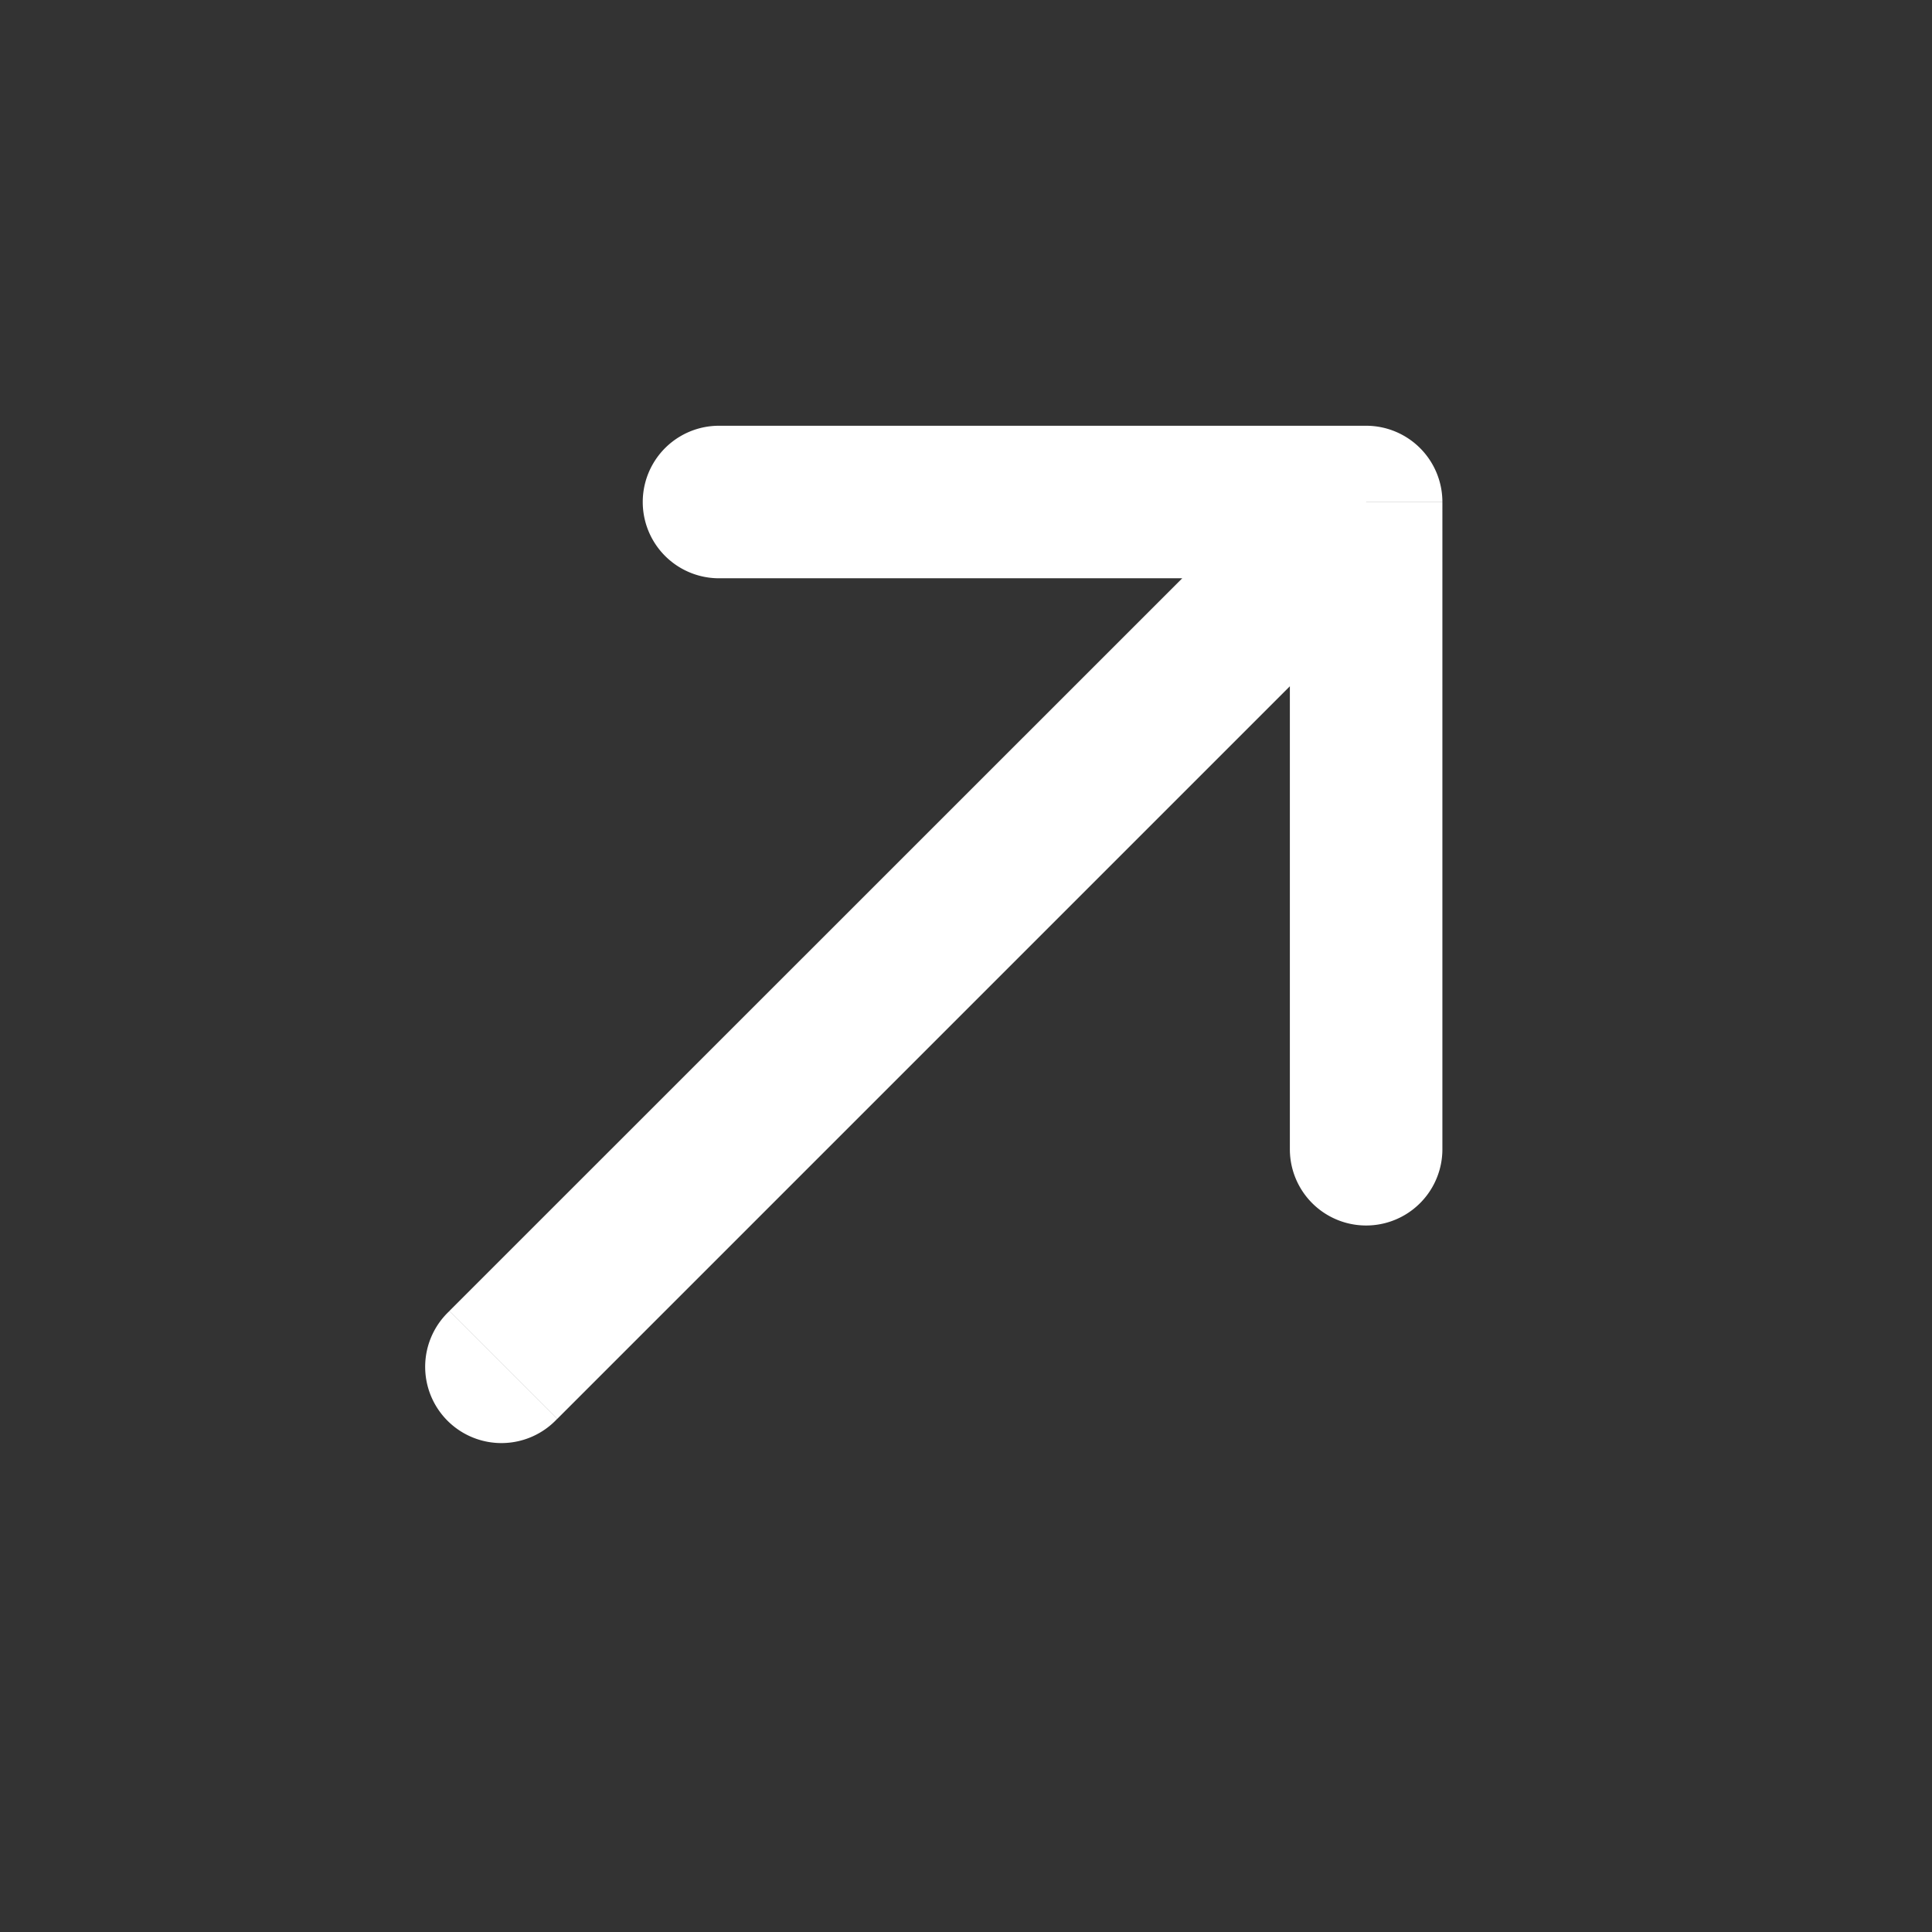 <svg xmlns="http://www.w3.org/2000/svg" width="19" height="19" fill="none"><rect width="100%" height="100%" fill="#333333" stroke="none"/><g clip-path="url(#a)"><g clip-path="url(#b)"><path fill="#fff" d="M4.42 12.893a.75.75 0 1 0 1.06 1.06l-1.06-1.06Zm9.015-7.956h.75a.75.75 0 0 0-.75-.75v.75Zm-6.364-.75a.75.75 0 0 0 0 1.5v-1.5Zm5.614 7.115a.75.75 0 1 0 1.5 0h-1.5ZM5.48 13.954l8.486-8.486-1.06-1.06-8.486 8.484 1.06 1.06v.002Zm7.955-9.767H7.071v1.5h6.364v-1.5Zm-.75.75v6.365h1.5V4.938h-1.5Z"/></g></g><defs><clipPath id="a"><path fill="#fff" d="M.19.18h18v18h-18z"/></clipPath><clipPath id="b"><path fill="#fff" d="M.19.18h18v18h-18z"/></clipPath></defs></svg>